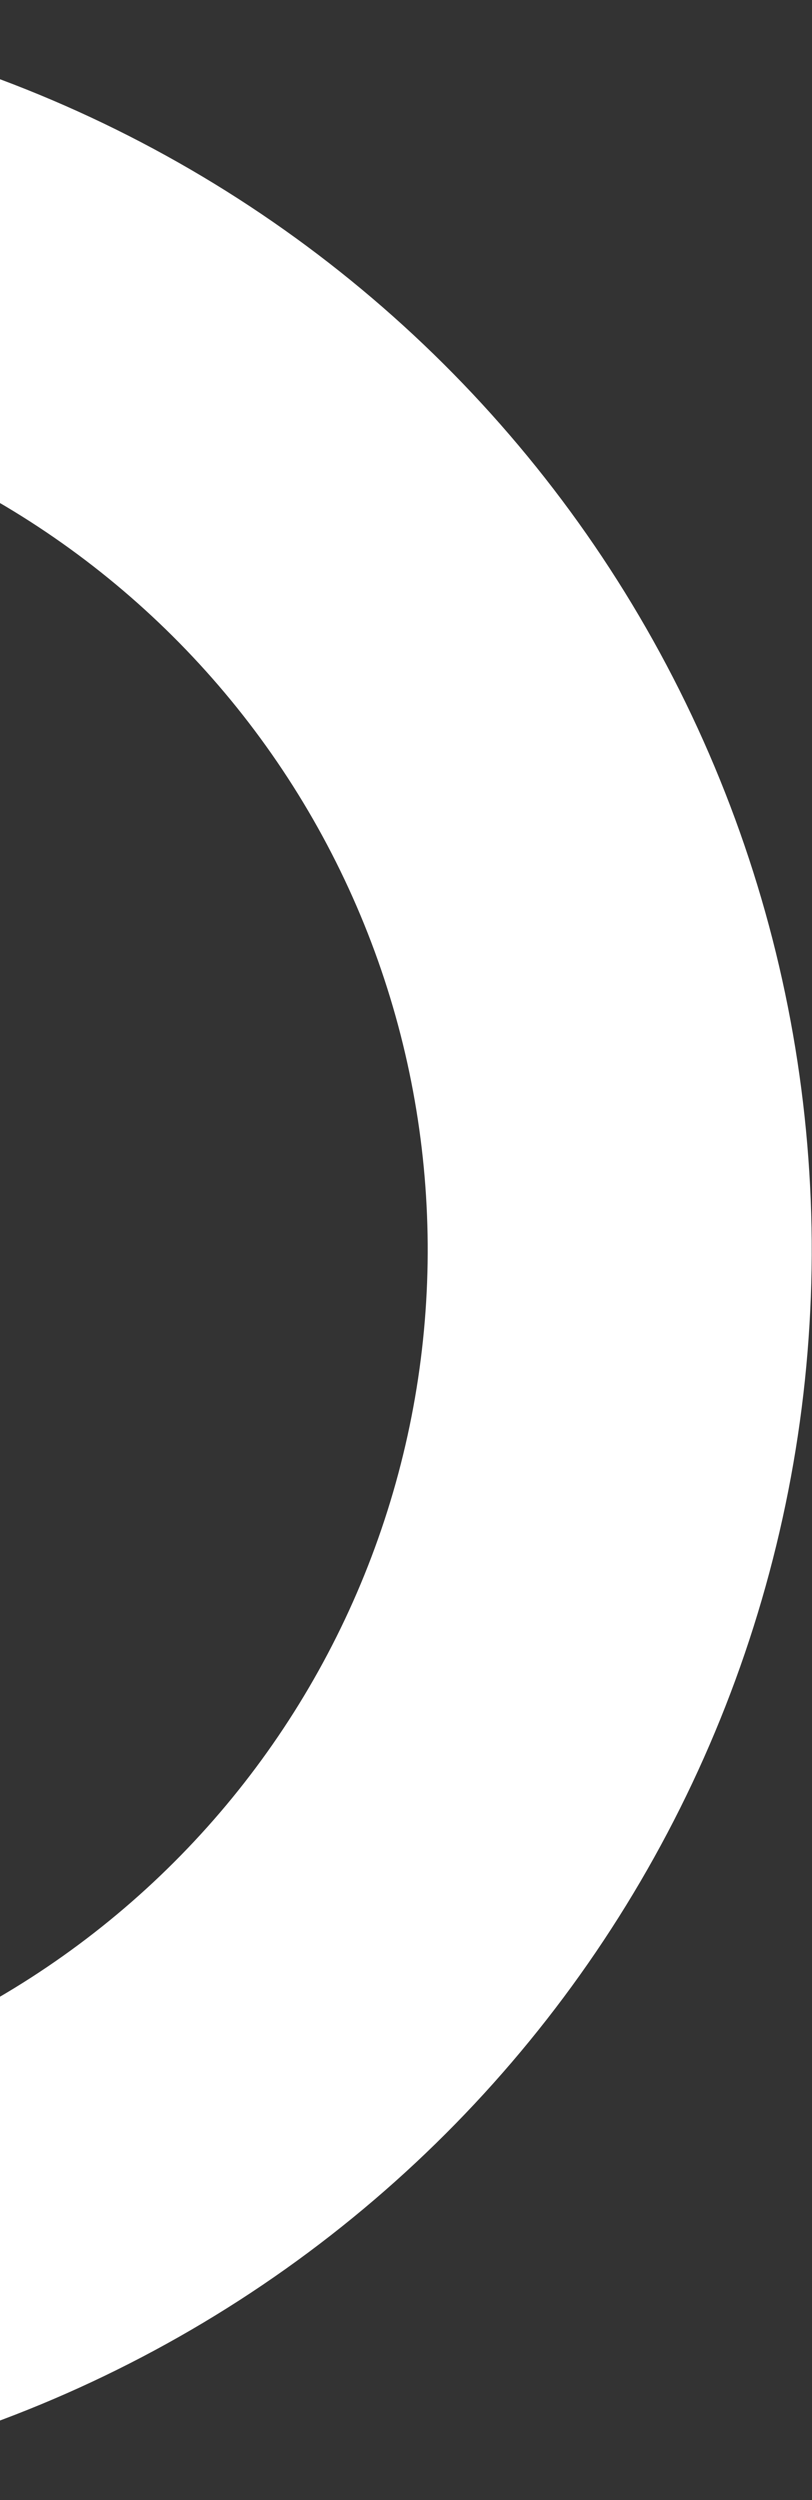 <svg width="346" height="1065" viewBox="0 0 346 1065" fill="none" xmlns="http://www.w3.org/2000/svg">
<rect x="0" y="0" width="346" height="1065" fill="#333333" stroke="none"/>
<path d="M-719 532.44C-719 660.606 -672.769 784.471 -588.795 881.294C-504.821 978.118 -388.74 1041.4 -261.862 1059.53C-134.985 1077.65 -5.827 1049.41 101.9 979.97C209.627 910.534 288.692 804.569 324.58 681.531C360.468 558.492 350.771 426.637 297.268 310.173C243.765 193.709 150.048 100.452 33.322 47.523C-83.405 -5.405 -215.306 -14.454 -338.166 22.04C-461.027 58.534 -566.6 138.12 -635.505 246.187L-497.536 334.158C-449.807 259.302 -376.678 204.174 -291.575 178.895C-206.472 153.617 -115.106 159.884 -34.252 196.547C46.602 233.21 111.518 297.807 148.579 378.479C185.639 459.152 192.357 550.486 167.497 635.712C142.638 720.939 87.871 794.339 13.251 842.436C-61.369 890.533 -150.835 910.1 -238.721 897.544C-326.606 884.989 -407.014 841.153 -465.181 774.085C-523.348 707.017 -555.372 621.218 -555.372 532.44H-719Z" fill="white"/>
</svg>
